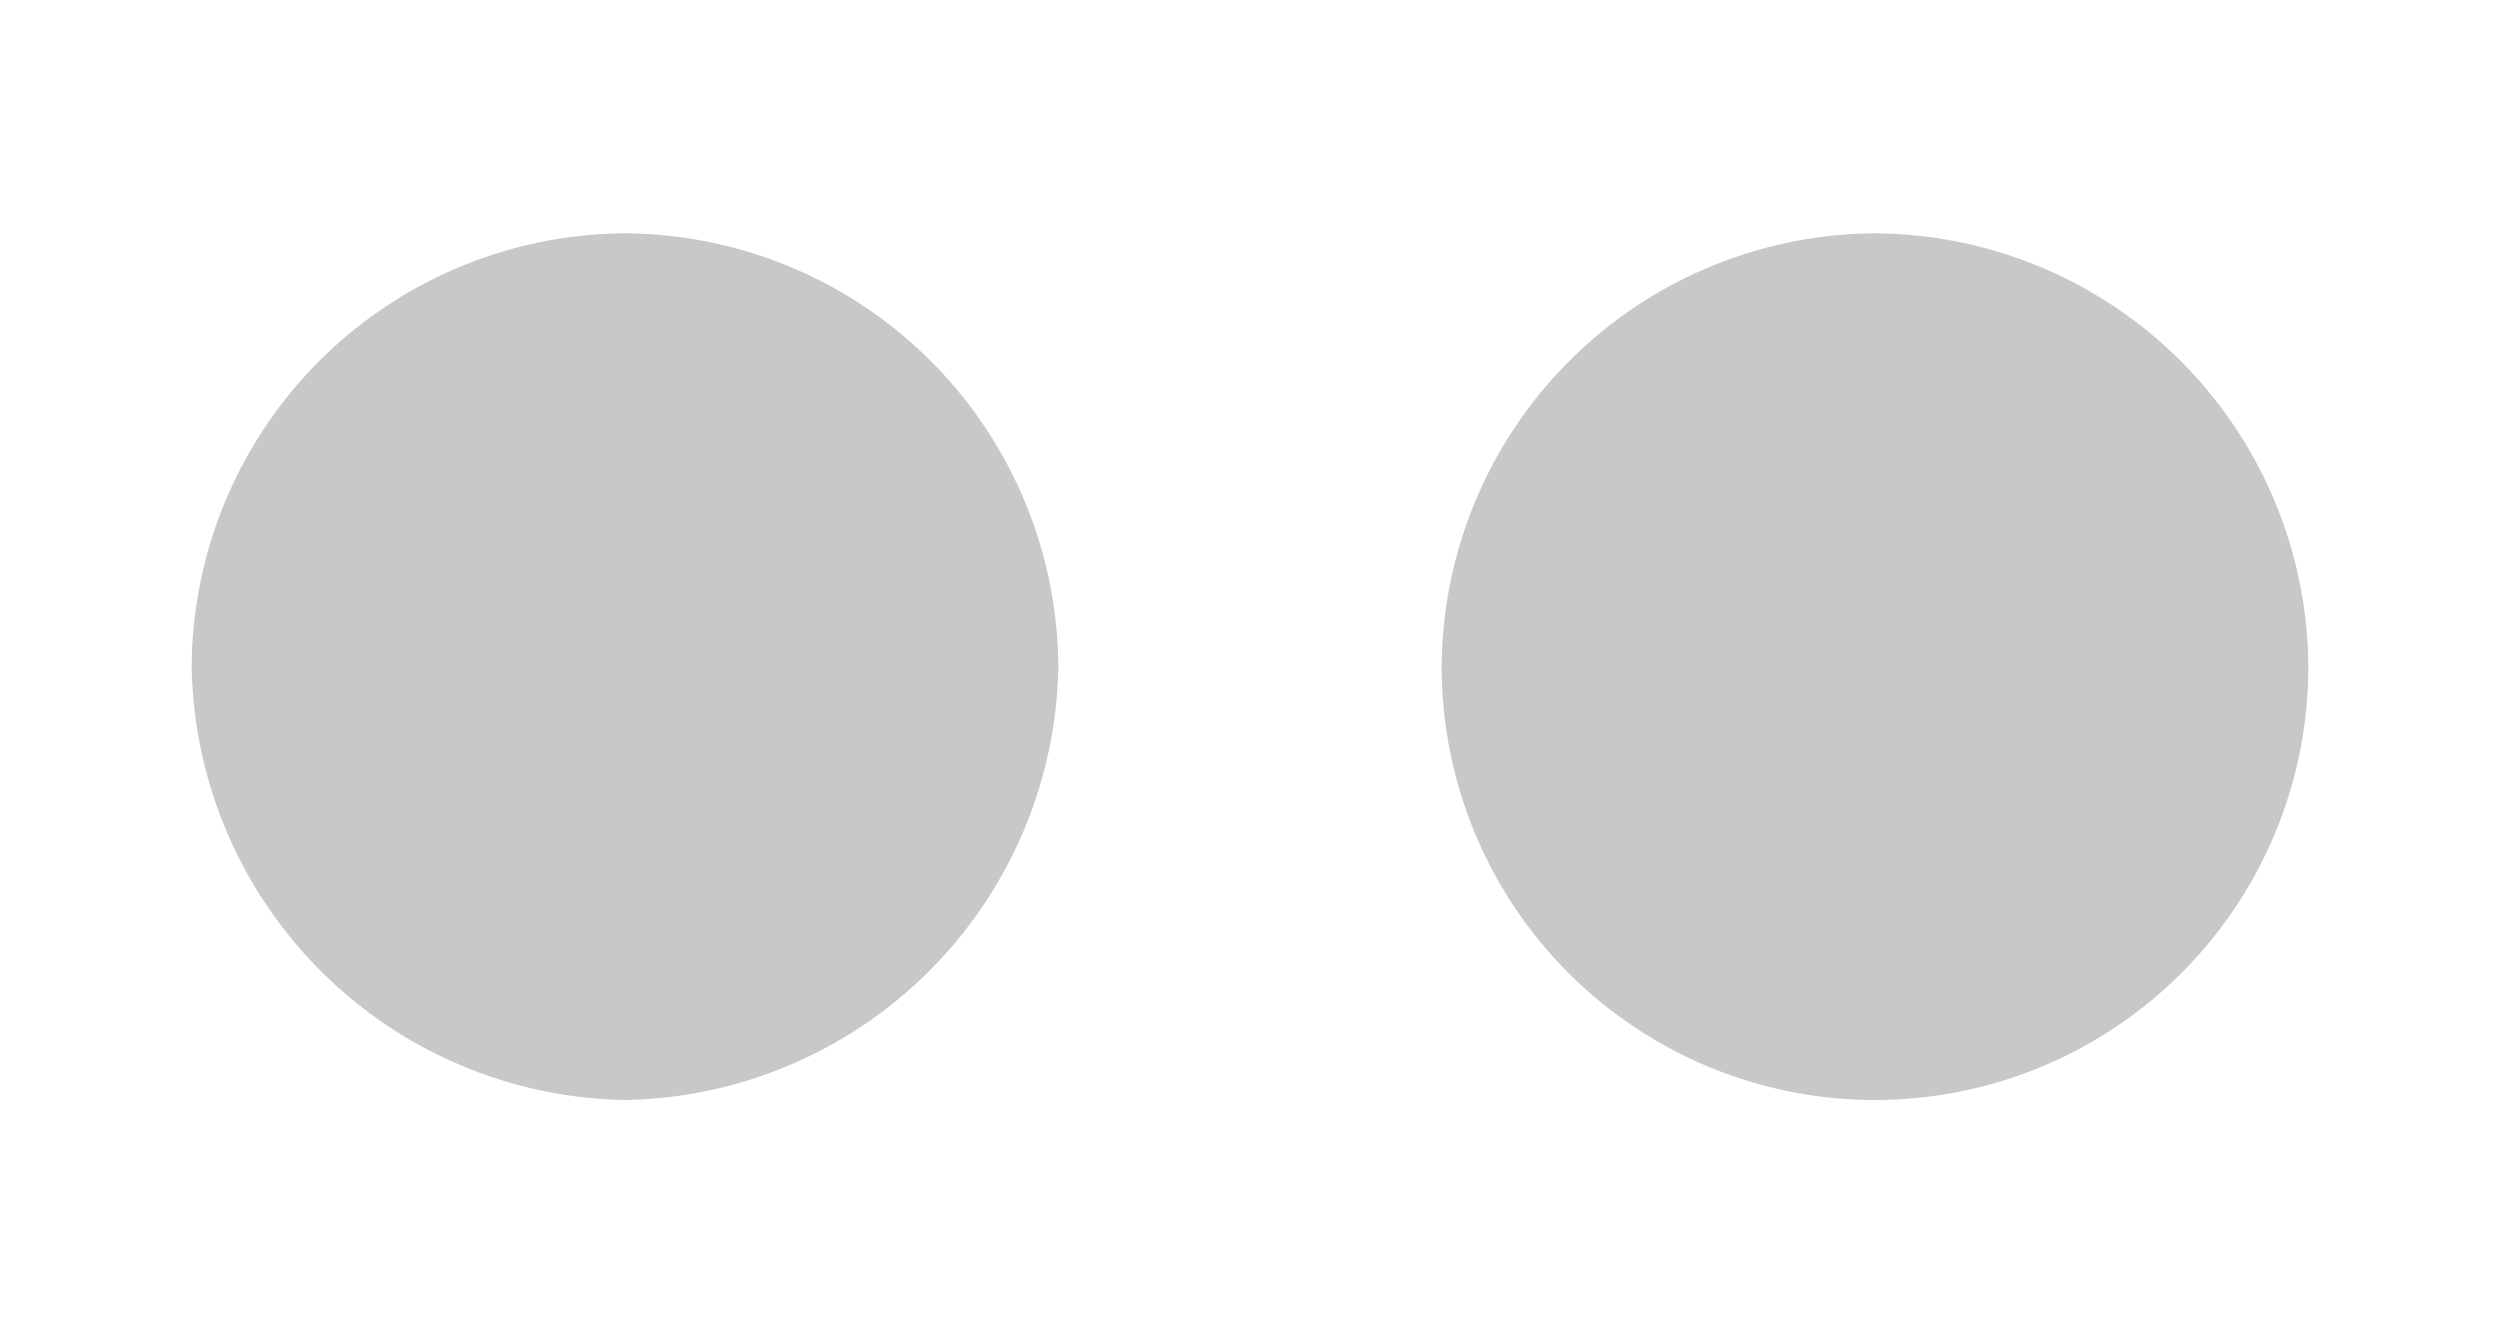 <svg id="Ebene_1" data-name="Ebene 1" xmlns="http://www.w3.org/2000/svg" viewBox="0 0 30 16"><defs><style>.cls-1{fill:#c9c8c8;}</style></defs><title>S </title><path class="cls-1" d="M22.5,2.8A5.23,5.23,0,0,1,27.7,8,5.2,5.2,0,0,1,17.3,8,5.23,5.23,0,0,1,22.5,2.8Z"/><path class="cls-1" d="M7.5,2.8A5.23,5.23,0,0,1,12.7,8a5.29,5.29,0,0,1-5.2,5.2A5.29,5.29,0,0,1,2.3,8,5.23,5.23,0,0,1,7.5,2.8Z"/></svg>